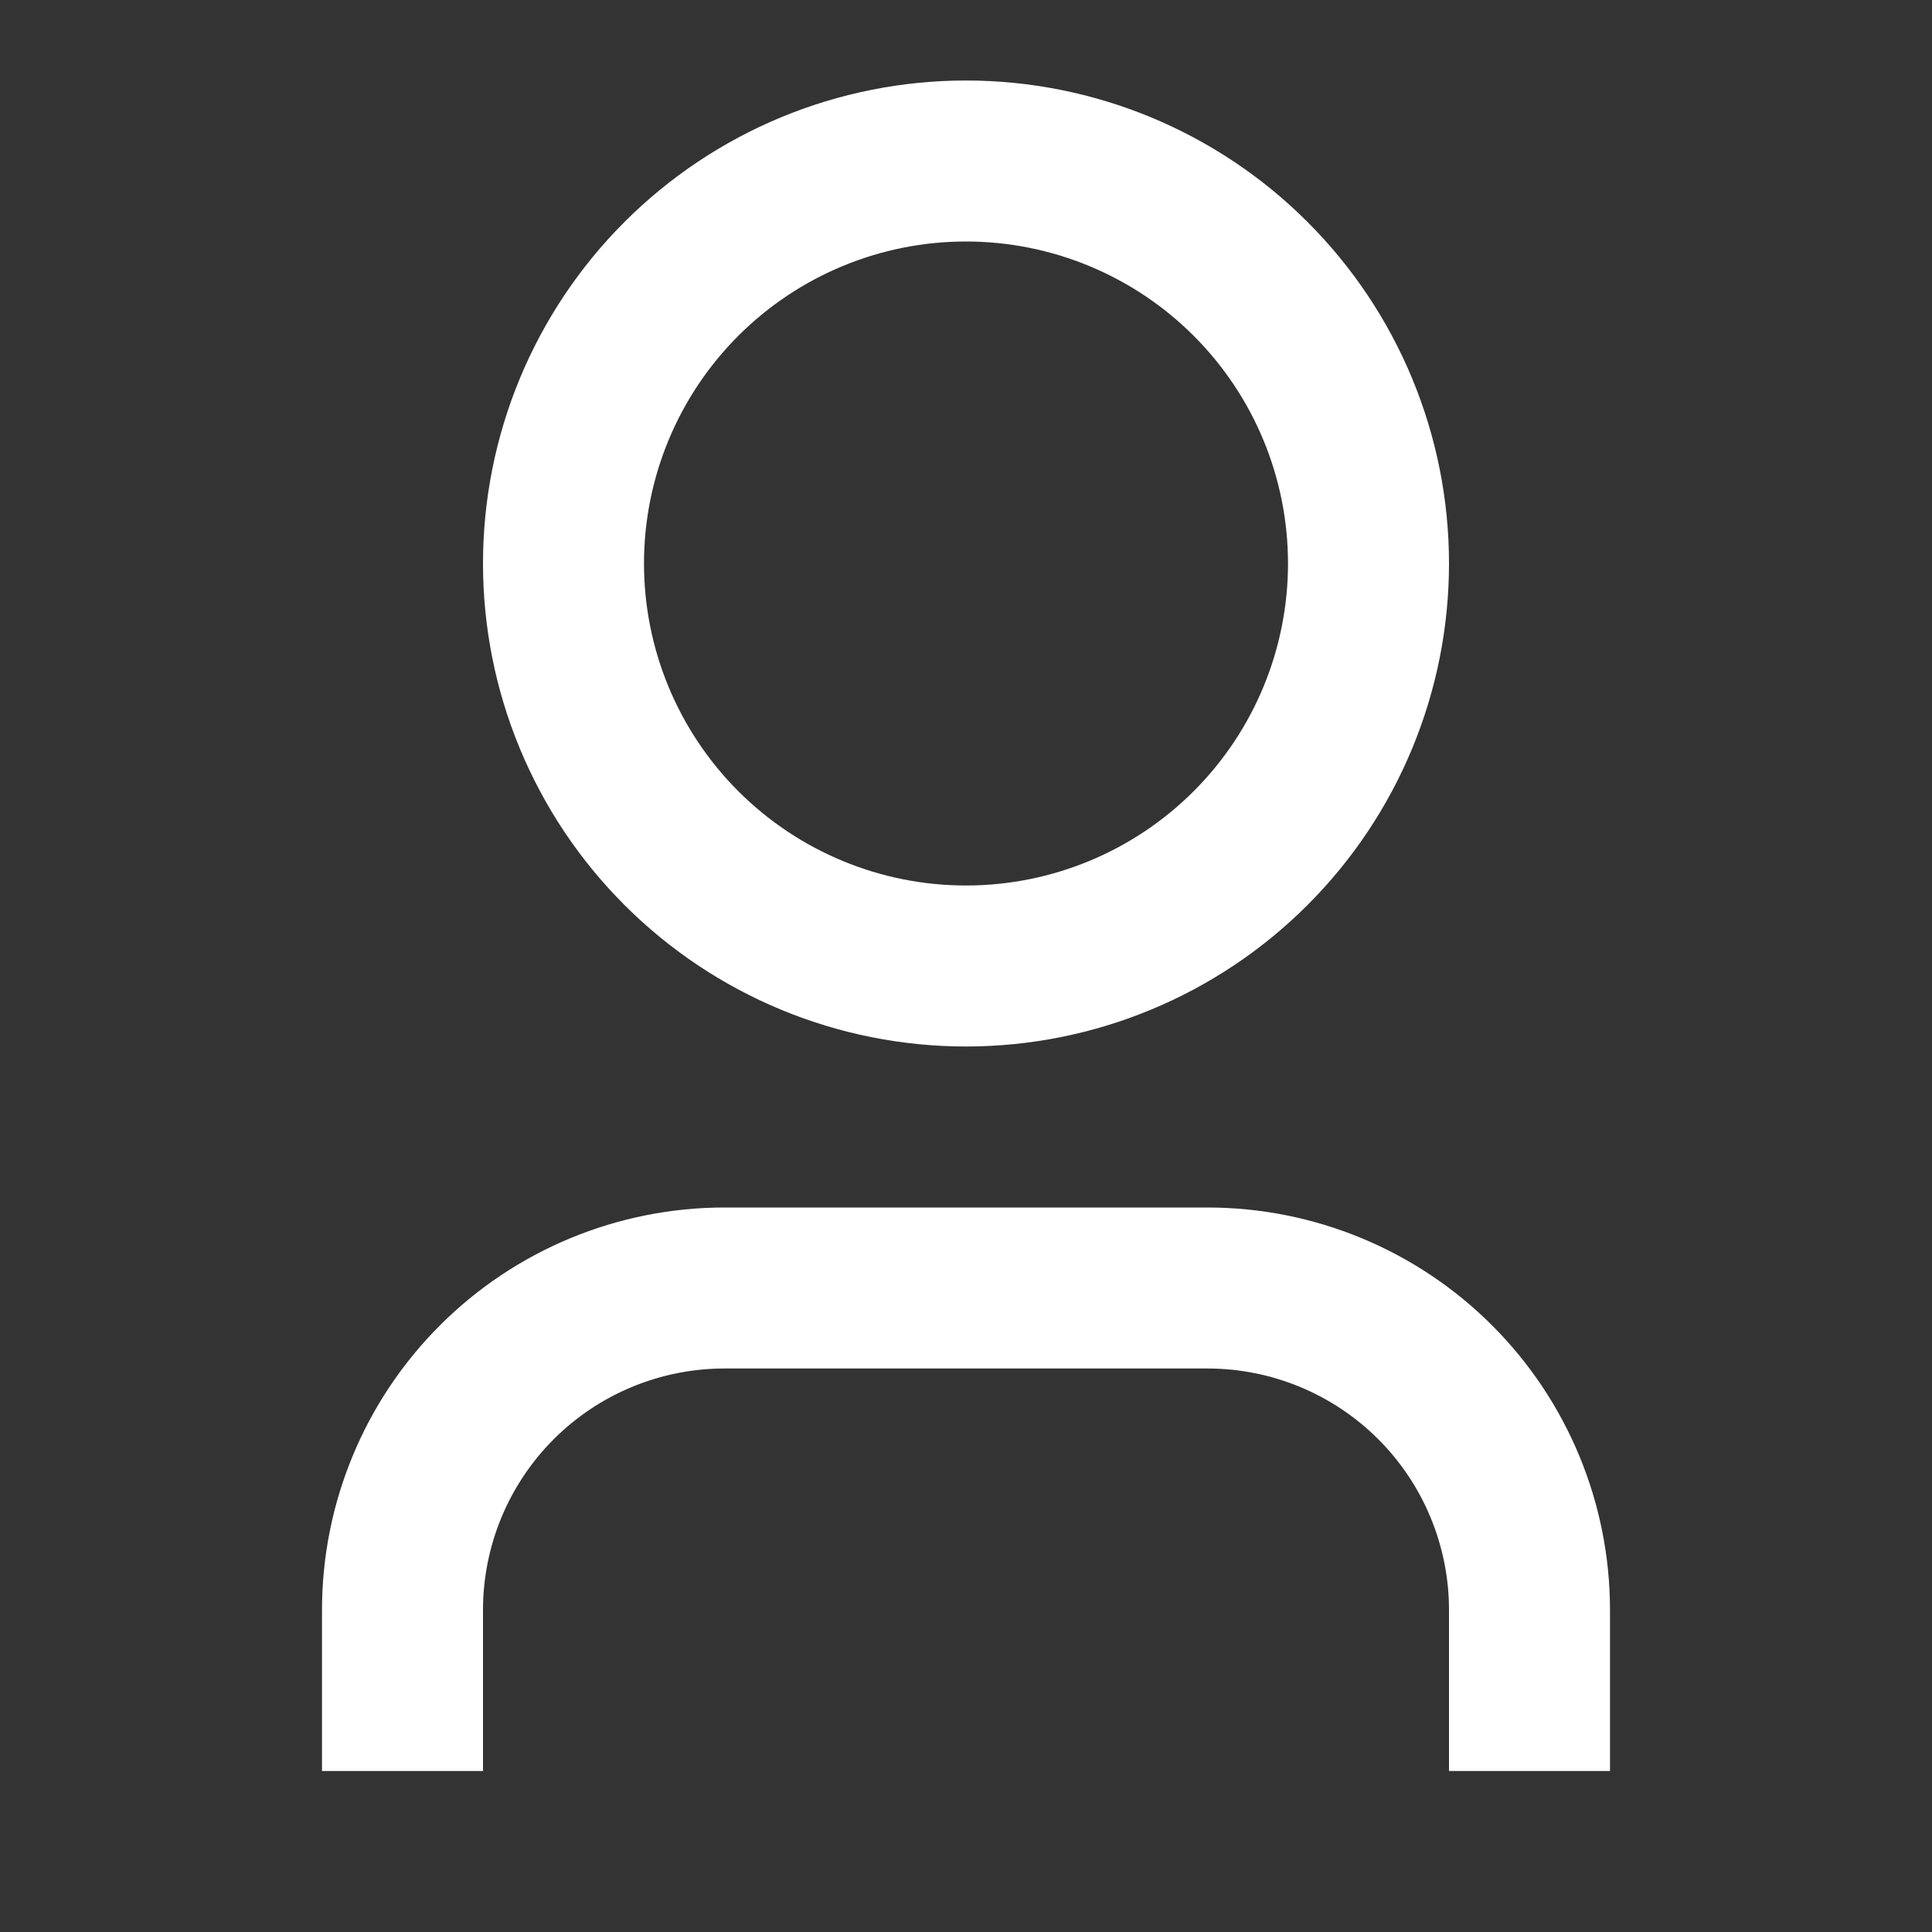 <?xml version="1.0" encoding="UTF-8"?> <svg xmlns="http://www.w3.org/2000/svg" width="48" height="48" viewBox="0 0 48 48" fill="none"><rect x="0" y="0" width="48" height="48" fill="#333333" stroke="none"/><path d="M40 44H36V40C36 38.409 35.368 36.883 34.243 35.757C33.117 34.632 31.591 34 30 34H18C16.409 34 14.883 34.632 13.757 35.757C12.632 36.883 12 38.409 12 40V44H8V40C8 37.348 9.054 34.804 10.929 32.929C12.804 31.054 15.348 30 18 30H30C32.652 30 35.196 31.054 37.071 32.929C38.946 34.804 40 37.348 40 40V44ZM24 26C22.424 26 20.864 25.69 19.408 25.087C17.952 24.483 16.629 23.6 15.515 22.485C14.4 21.371 13.517 20.048 12.913 18.592C12.31 17.136 12 15.576 12 14C12 12.424 12.31 10.864 12.913 9.408C13.517 7.952 14.4 6.629 15.515 5.515C16.629 4.4 17.952 3.517 19.408 2.913C20.864 2.31 22.424 2 24 2C27.183 2 30.235 3.264 32.485 5.515C34.736 7.765 36 10.817 36 14C36 17.183 34.736 20.235 32.485 22.485C30.235 24.736 27.183 26 24 26ZM24 22C26.122 22 28.157 21.157 29.657 19.657C31.157 18.157 32 16.122 32 14C32 11.878 31.157 9.843 29.657 8.343C28.157 6.843 26.122 6 24 6C21.878 6 19.843 6.843 18.343 8.343C16.843 9.843 16 11.878 16 14C16 16.122 16.843 18.157 18.343 19.657C19.843 21.157 21.878 22 24 22Z" fill="white"></path></svg> 